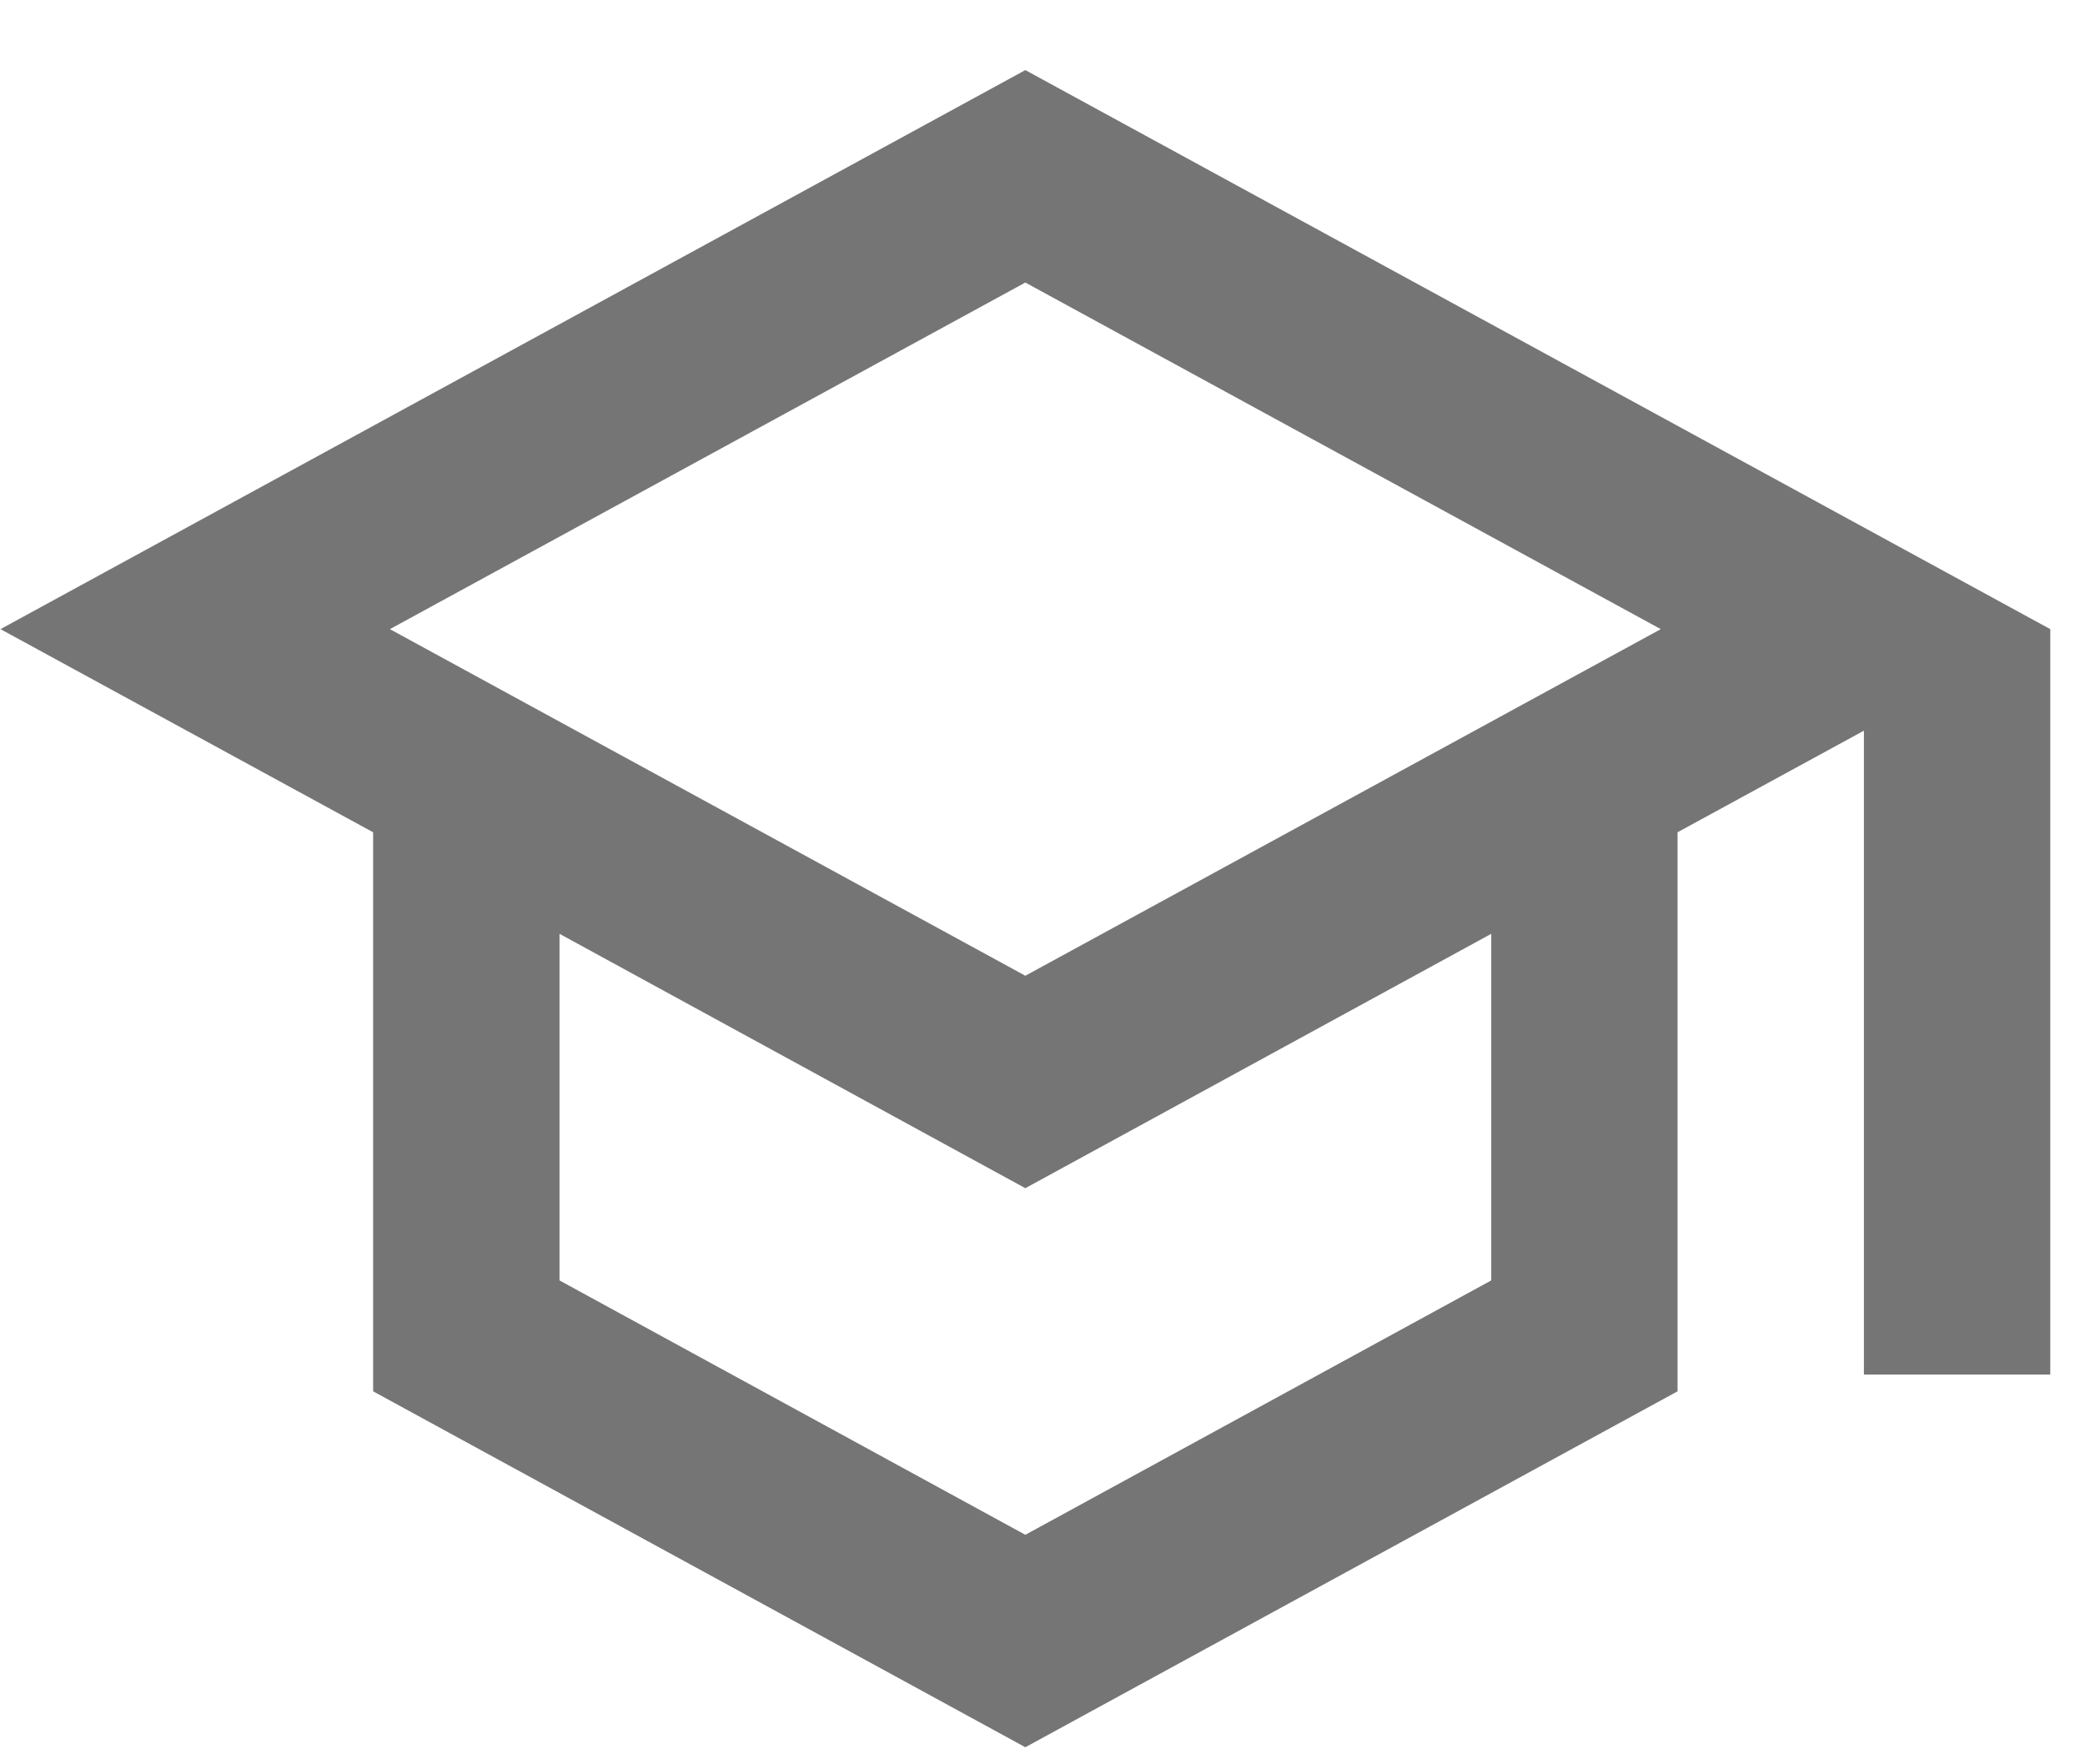 <svg width="26" height="22" viewBox="0 0 26 22" fill="none" xmlns="http://www.w3.org/2000/svg">
<path fill-rule="evenodd" clip-rule="evenodd" d="M12.786 0.874L0.006 7.845L4.653 10.378V17.349L12.786 21.787L20.919 17.349V10.378L23.243 9.111V17.14H25.567V7.845L12.786 0.874ZM20.71 7.845L12.786 12.167L4.862 7.845L12.786 3.523L20.71 7.845ZM12.786 19.138L18.596 15.966V11.644L12.786 14.816L6.977 11.644V15.966L12.786 19.138Z" fill="black" fill-opacity="0.54"/>
</svg>
